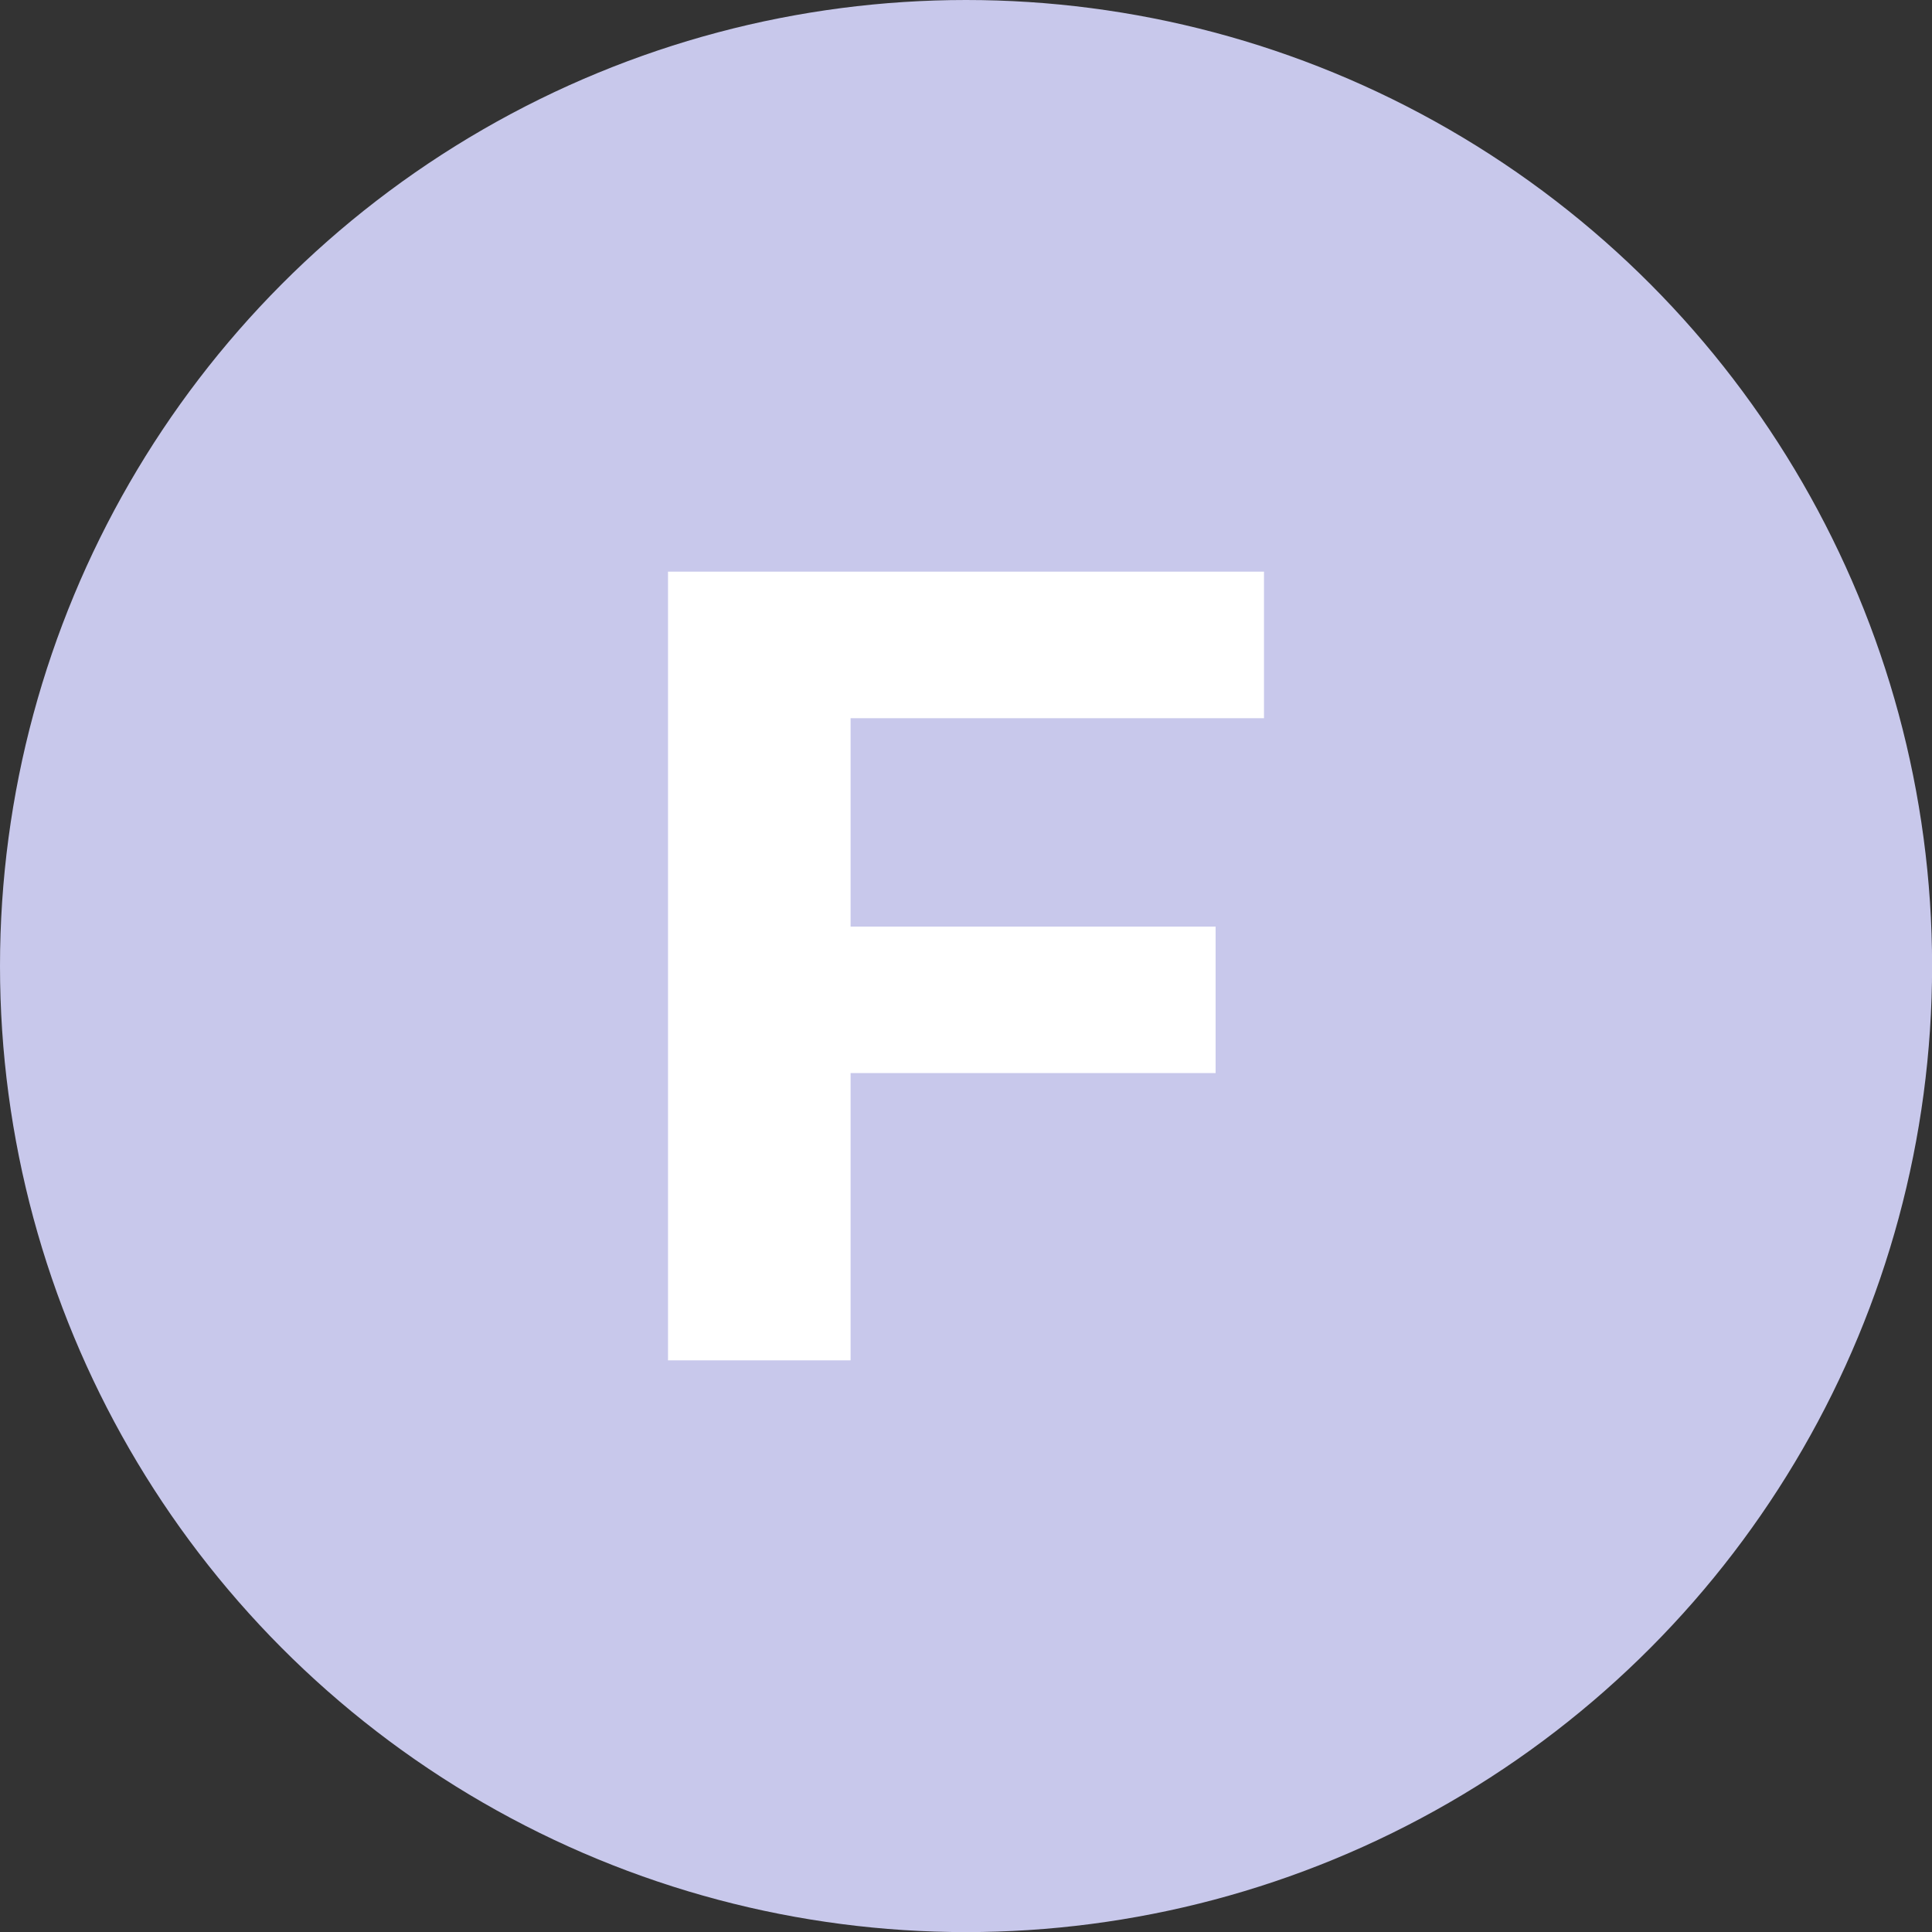 <?xml version="1.0" encoding="UTF-8"?>
<svg id="Calque_2" data-name="Calque 2" xmlns="http://www.w3.org/2000/svg" viewBox="0 0 203.29 203.29">
  <rect x="0" y="0" width="203.29" height="203.29" fill="#333333" stroke="none"/>
  <defs>
    <style>
      .cls-1 {
        fill: #fff;
      }

      .cls-2 {
        fill: #c8c8eb;
      }
    </style>
  </defs>
  <g id="Calque_1-2" data-name="Calque 1">
    <circle class="cls-2" cx="101.65" cy="101.65" r="101.65"/>
    <polygon class="cls-1" points="133 75.57 133 60.15 70.29 60.15 70.29 143.14 89.5 143.14 89.5 112.91 127.91 112.91 127.91 97.5 89.5 97.5 89.5 75.57 133 75.57"/>
  </g>
</svg>